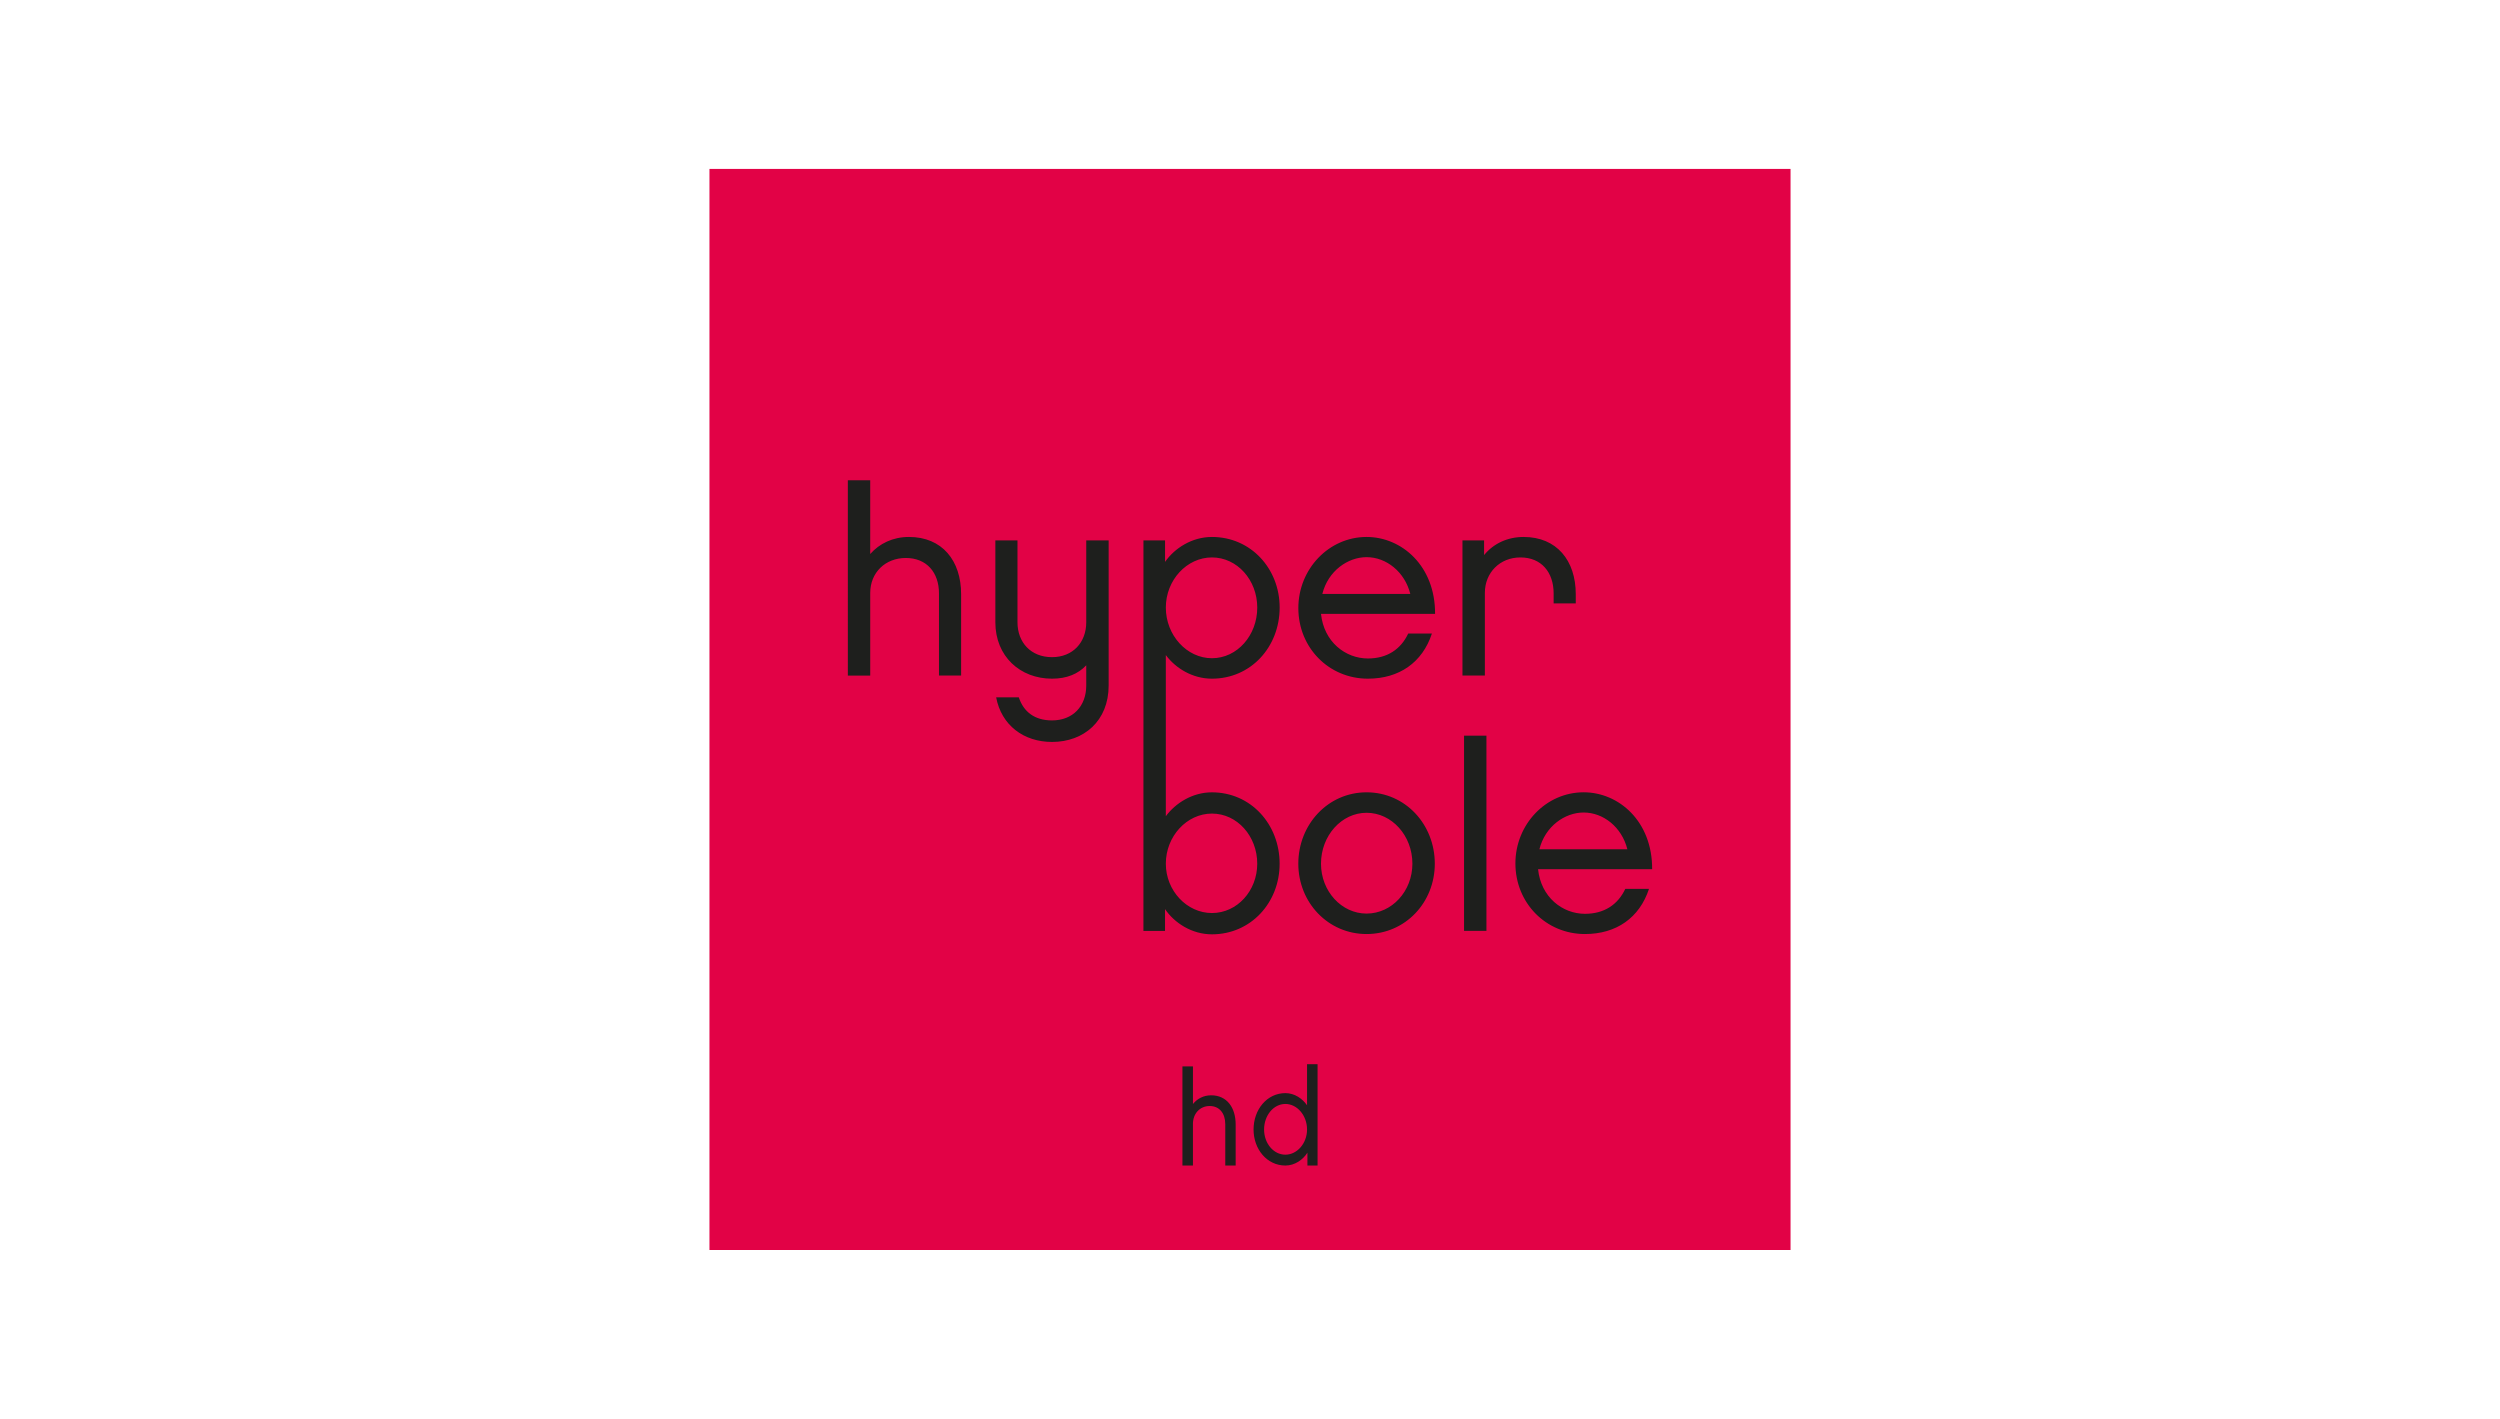 <svg height="84" width="148" xmlns="http://www.w3.org/2000/svg"><g fill="none"><path d="M42 10h64v64H42z" fill="#e20246"/><path d="M56.898 39.992h-1.31V35.13c0-1.243-.734-2.098-1.965-2.098-1.217 0-2.106.87-2.106 2.067v4.895h-1.325V28.432h1.325v4.366c.546-.622 1.341-1.01 2.293-1.01 1.965 0 3.088 1.398 3.088 3.387v4.817zm8.734-8.002v8.593c0 2.097-1.466 3.34-3.353 3.34-1.685 0-2.995-.994-3.307-2.641h1.341c.28.854.936 1.367 1.966 1.367 1.231 0 2.027-.838 2.027-2.066v-1.197c-.484.513-1.154.792-2.027.792-1.888 0-3.354-1.32-3.354-3.34V31.99h1.31v4.848c0 1.196.796 2.066 2.044 2.066 1.231 0 2.027-.87 2.027-2.066V31.99zm2.06 11.56V31.99h1.279v1.274c.561-.808 1.59-1.476 2.776-1.476 2.308 0 4.009 1.88 4.009 4.18-.002 2.33-1.701 4.21-4.01 4.21-1.153 0-2.152-.621-2.729-1.398v9.54c.576-.777 1.575-1.414 2.729-1.414 2.308 0 4.008 1.896 4.008 4.226.001 2.3-1.7 4.18-4.007 4.18-1.186 0-2.215-.668-2.777-1.492v1.29h-1.279V43.55zm4.055 4.614c-1.482 0-2.73 1.336-2.73 2.968 0 1.6 1.248 2.92 2.73 2.92 1.497 0 2.682-1.32 2.682-2.92 0-1.631-1.186-2.968-2.682-2.968zm0-15.164c-1.482 0-2.73 1.336-2.73 2.967 0 1.647 1.248 3 2.73 3 1.497 0 2.683-1.353 2.683-3-.001-1.63-1.187-2.967-2.683-2.967zm13.022 4.506c-.56 1.71-1.933 2.672-3.79 2.672-2.308 0-4.117-1.833-4.117-4.18 0-2.314 1.809-4.21 4.04-4.21 2.074 0 4.07 1.709 4.054 4.552h-6.753c.171 1.663 1.45 2.642 2.777 2.642 1.138 0 1.95-.544 2.386-1.476h1.403zM83.49 35.16c-.327-1.305-1.419-2.176-2.588-2.176-1.108 0-2.278.809-2.62 2.176zm9.795.56h-1.31v-.591c0-1.243-.719-2.129-1.966-2.129-1.217 0-2.105.902-2.105 2.097v4.895h-1.326V31.99h1.28v.87c.545-.668 1.372-1.072 2.339-1.072 1.965 0 3.088 1.398 3.088 3.387zM84.94 51.131c0 2.3-1.747 4.164-4.04 4.164-2.278 0-4.04-1.864-4.04-4.164 0-2.33 1.763-4.226 4.04-4.226 2.293 0 4.04 1.896 4.04 4.226zm-1.326 0c0-1.662-1.217-3.014-2.713-3.014-1.482 0-2.698 1.352-2.698 3.014 0 1.632 1.217 2.953 2.698 2.953 1.496-.001 2.713-1.321 2.713-2.953zm4.383 3.978h-1.325V43.55h1.325zm9.623-2.487c-.561 1.71-1.934 2.673-3.79 2.673-2.308 0-4.118-1.834-4.118-4.18 0-2.315 1.81-4.211 4.04-4.211 2.075 0 4.07 1.709 4.055 4.552h-6.754c.172 1.663 1.45 2.642 2.777 2.642 1.138 0 1.95-.544 2.387-1.476h1.403zm-1.28-2.345c-.327-1.306-1.418-2.176-2.588-2.176-1.108 0-2.277.809-2.62 2.176zM72.536 69v-2.454c0-.634-.345-1.07-.924-1.07-.572 0-.99.444-.99 1.055V69H70v-5.87h.623v2.227c.256-.317.63-.515 1.077-.515.924 0 1.451.714 1.451 1.728V69zm3.558 0c.557 0 1.04-.341 1.305-.761V69H78v-6h-.623v2.433c-.271-.396-.74-.72-1.282-.72-1.085 0-1.884.966-1.884 2.155 0 1.172.799 2.132 1.883 2.132zm0-3.646c.697 0 1.283.681 1.283 1.513 0 .817-.586 1.49-1.283 1.49-.704 0-1.26-.673-1.26-1.49 0-.831.557-1.513 1.26-1.513z" fill="#1e1f1d"/></g></svg>